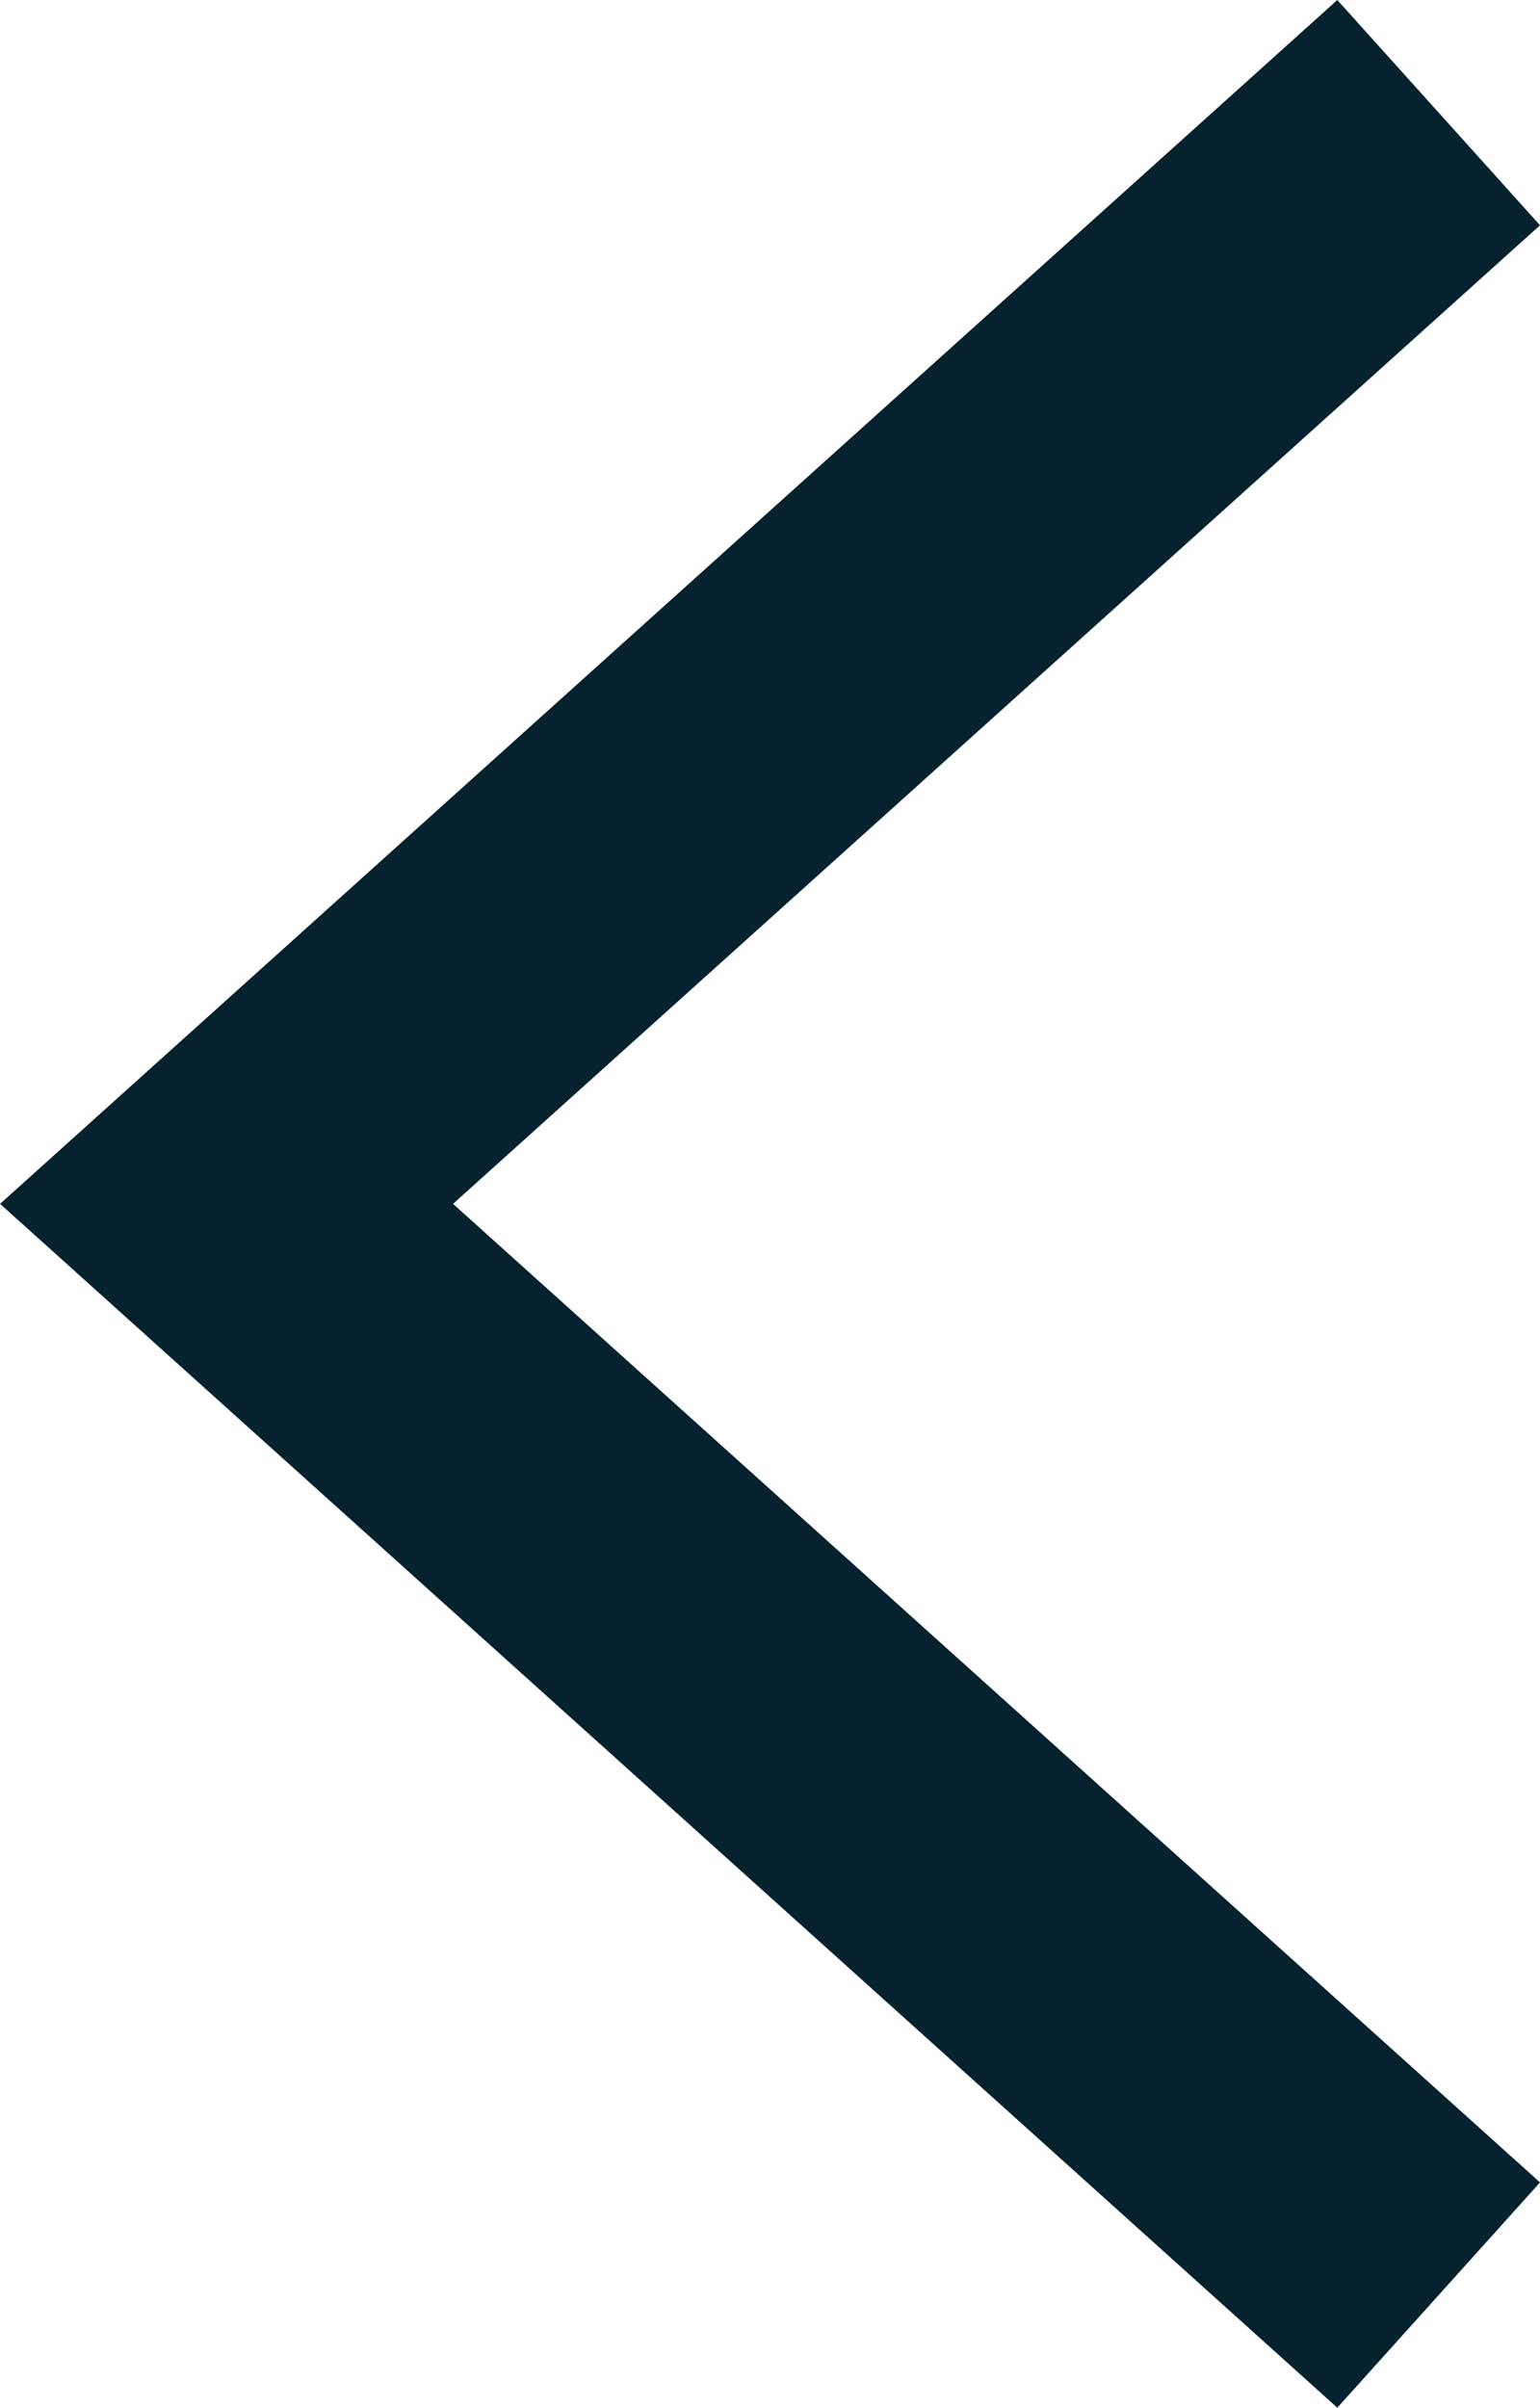 <svg xmlns="http://www.w3.org/2000/svg" width="12.705" height="19.858" viewBox="0 0 12.705 19.858">
  <path id="Path_2" data-name="Path 2" d="M10,0,0,9l10,9" transform="translate(1.869 0.929)" fill="none" stroke="#05222e" stroke-miterlimit="10" stroke-width="2.5"/>
</svg>
